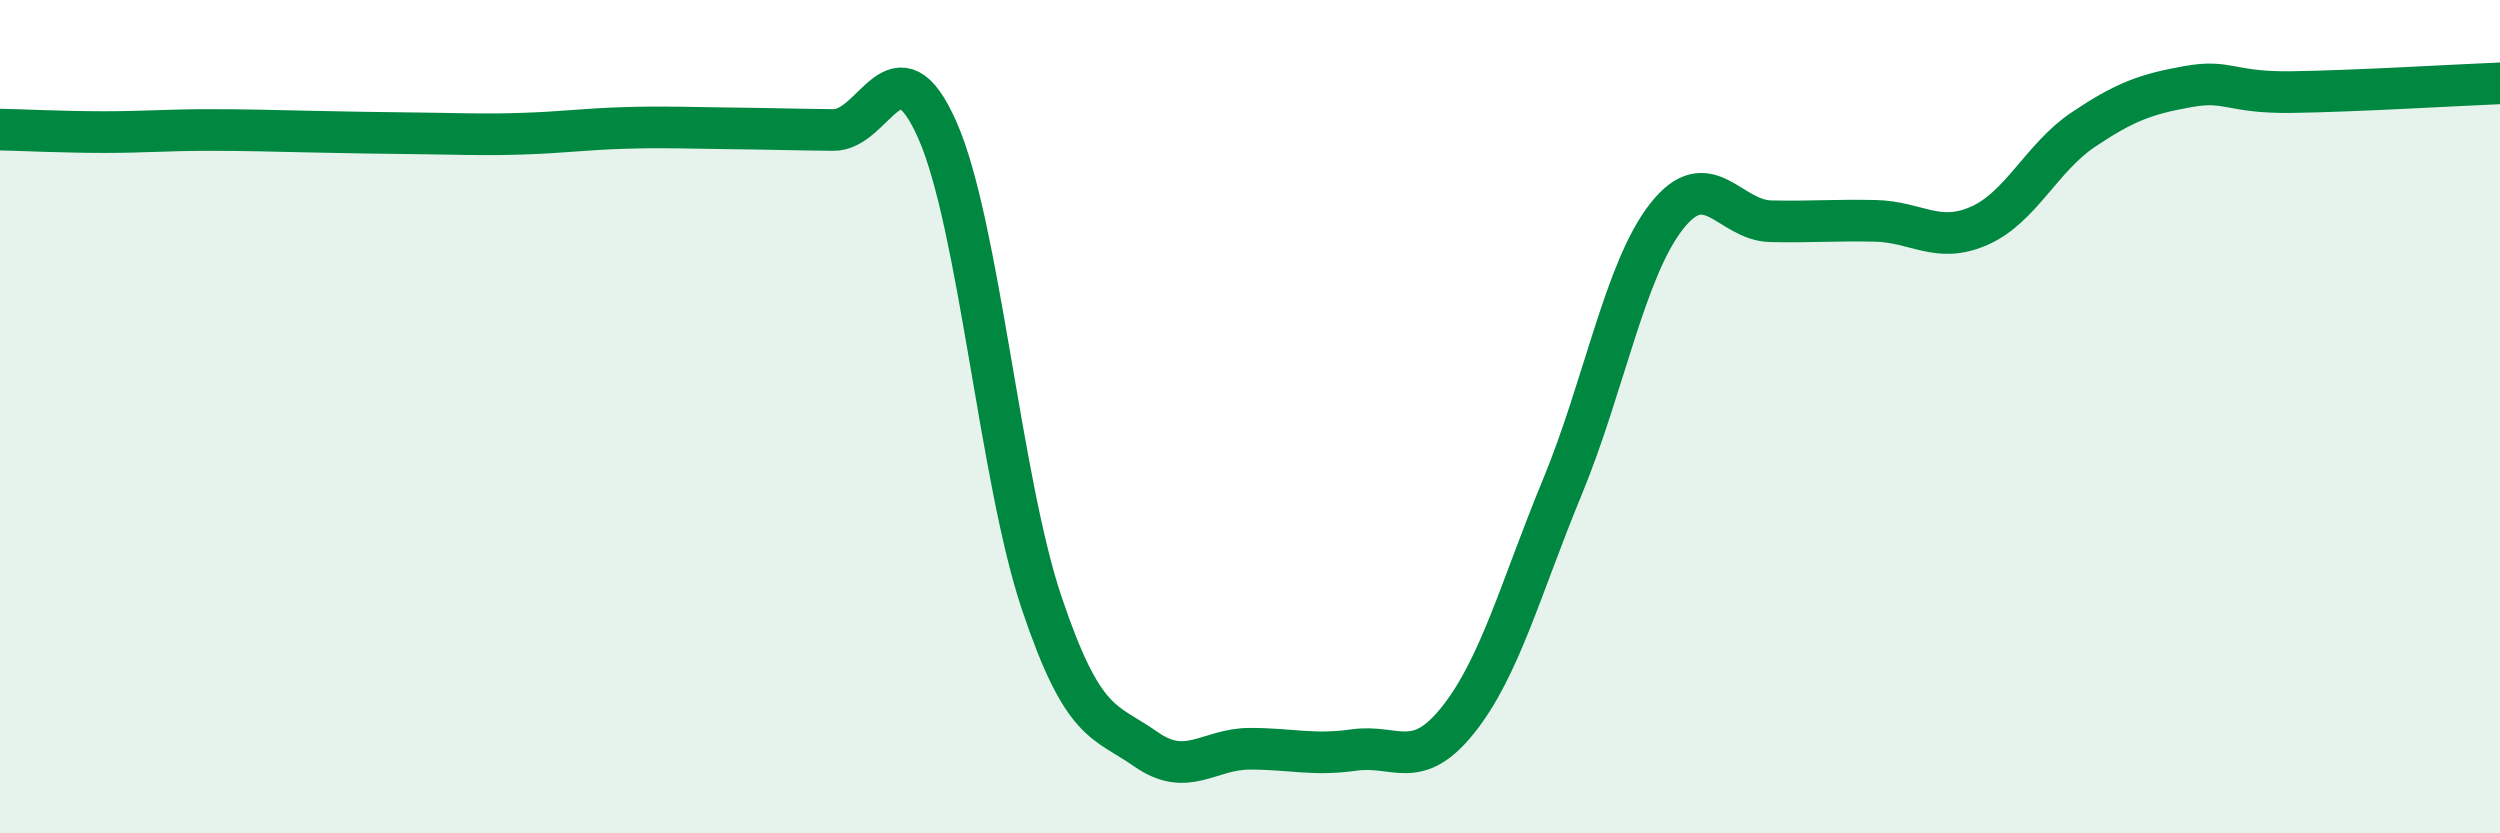 
    <svg width="60" height="20" viewBox="0 0 60 20" xmlns="http://www.w3.org/2000/svg">
      <path
        d="M 0,3.11 C 0.5,3.12 1.5,3.17 2.5,3.17 C 3.5,3.17 4,3.12 5,3.12 C 6,3.12 6.5,3.14 7.5,3.16 C 8.5,3.18 9,3.19 10,3.2 C 11,3.21 11.5,3.24 12.5,3.21 C 13.5,3.18 14,3.1 15,3.07 C 16,3.04 16.5,3.07 17.5,3.08 C 18.5,3.09 19,3.11 20,3.12 C 21,3.13 21.5,0.86 22.5,3.13 C 23.5,5.4 24,11.5 25,14.47 C 26,17.44 26.5,17.28 27.5,17.98 C 28.5,18.68 29,17.97 30,17.97 C 31,17.97 31.5,18.14 32.5,18 C 33.5,17.86 34,18.53 35,17.27 C 36,16.01 36.5,14.1 37.5,11.68 C 38.5,9.26 39,6.46 40,5.19 C 41,3.92 41.5,5.29 42.5,5.31 C 43.5,5.33 44,5.28 45,5.3 C 46,5.32 46.5,5.86 47.5,5.42 C 48.5,4.98 49,3.78 50,3.11 C 51,2.44 51.5,2.26 52.5,2.08 C 53.5,1.9 53.5,2.23 55,2.21 C 56.5,2.19 59,2.04 60,2L60 20L0 20Z"
        fill="#008740"
        opacity="0.1"
        stroke-linecap="round"
        stroke-linejoin="round"
      />
      <path
        d="M 0,3.11 C 0.5,3.12 1.5,3.17 2.5,3.17 C 3.5,3.17 4,3.12 5,3.12 C 6,3.12 6.5,3.14 7.5,3.16 C 8.5,3.18 9,3.19 10,3.2 C 11,3.21 11.5,3.24 12.5,3.21 C 13.5,3.18 14,3.1 15,3.07 C 16,3.04 16.5,3.07 17.5,3.08 C 18.5,3.09 19,3.11 20,3.12 C 21,3.13 21.5,0.86 22.5,3.13 C 23.5,5.4 24,11.5 25,14.47 C 26,17.44 26.5,17.28 27.5,17.98 C 28.5,18.68 29,17.97 30,17.97 C 31,17.97 31.5,18.14 32.5,18 C 33.5,17.86 34,18.53 35,17.27 C 36,16.01 36.5,14.1 37.5,11.68 C 38.5,9.26 39,6.46 40,5.19 C 41,3.92 41.5,5.29 42.5,5.31 C 43.5,5.33 44,5.28 45,5.3 C 46,5.32 46.5,5.86 47.5,5.42 C 48.5,4.98 49,3.78 50,3.11 C 51,2.44 51.5,2.26 52.5,2.08 C 53.5,1.9 53.5,2.23 55,2.21 C 56.5,2.19 59,2.04 60,2"
        stroke="#008740"
        stroke-width="1"
        fill="none"
        stroke-linecap="round"
        stroke-linejoin="round"
      />
    </svg>
  